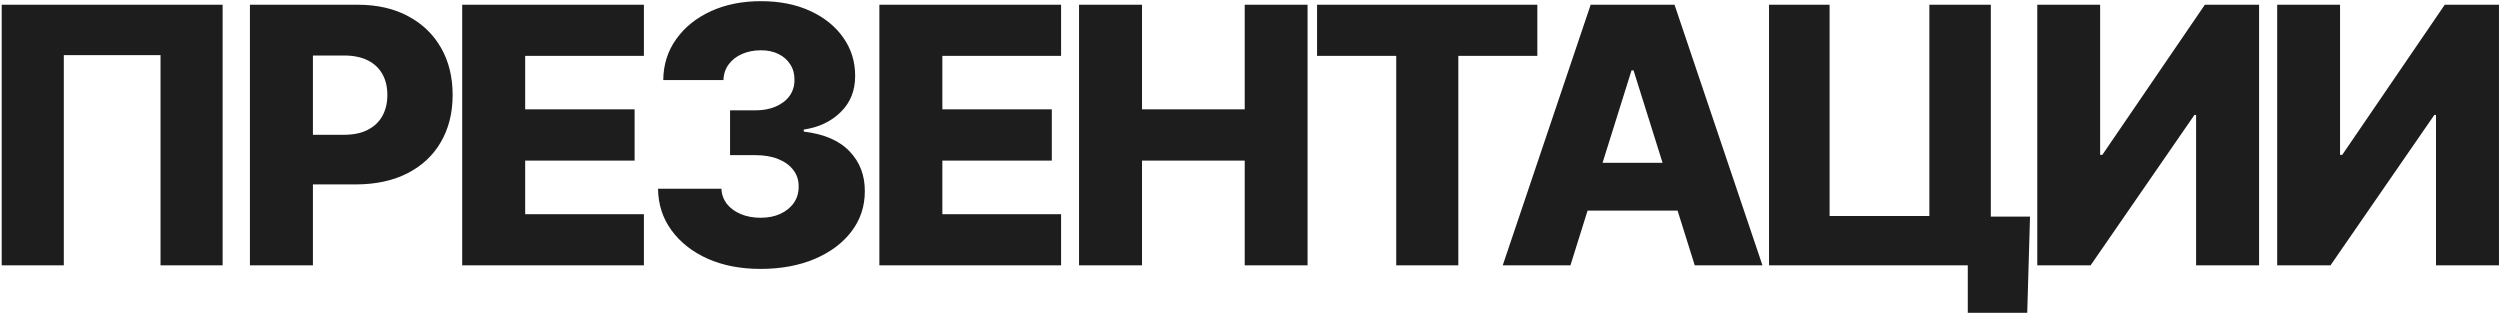 <?xml version="1.0" encoding="UTF-8"?> <svg xmlns="http://www.w3.org/2000/svg" width="1151" height="144" viewBox="0 0 1151 144" fill="none"> <path d="M102.496 2.178V122.165H73.905V25.378H29.378V122.165H0.788V2.178H102.496ZM115.065 122.165V2.178H164.63C173.614 2.178 181.367 3.935 187.889 7.45C194.451 10.927 199.509 15.789 203.064 22.039C206.618 28.249 208.395 35.475 208.395 43.716C208.395 51.996 206.579 59.242 202.946 65.452C199.353 71.623 194.217 76.408 187.538 79.806C180.859 83.204 172.93 84.903 163.751 84.903H133.169V62.054H158.361C162.736 62.054 166.388 61.292 169.317 59.769C172.286 58.246 174.531 56.117 176.055 53.383C177.578 50.61 178.34 47.388 178.34 43.716C178.34 40.005 177.578 36.803 176.055 34.108C174.531 31.374 172.286 29.265 169.317 27.78C166.349 26.296 162.697 25.554 158.361 25.554H144.066V122.165H115.065ZM212.791 122.165V2.178H296.454V25.73H241.792V50.337H292.178V73.947H241.792V98.613H296.454V122.165H212.791ZM350.123 123.805C340.983 123.805 332.879 122.243 325.809 119.118C318.779 115.955 313.232 111.6 309.17 106.053C305.108 100.507 303.038 94.121 302.96 86.895H332.137C332.254 89.512 333.094 91.836 334.656 93.867C336.218 95.859 338.347 97.421 341.042 98.554C343.737 99.687 346.803 100.253 350.24 100.253C353.677 100.253 356.704 99.648 359.321 98.437C361.977 97.187 364.047 95.488 365.532 93.34C367.016 91.153 367.738 88.653 367.699 85.841C367.738 83.028 366.938 80.529 365.297 78.341C363.657 76.154 361.333 74.455 358.325 73.244C355.357 72.033 351.842 71.428 347.779 71.428H336.121V50.805H347.779C351.334 50.805 354.458 50.219 357.153 49.047C359.888 47.876 362.016 46.235 363.54 44.126C365.063 41.978 365.805 39.517 365.766 36.744C365.805 34.049 365.16 31.686 363.832 29.655C362.544 27.585 360.727 25.984 358.384 24.851C356.079 23.718 353.404 23.152 350.357 23.152C347.155 23.152 344.245 23.718 341.628 24.851C339.05 25.984 336.999 27.585 335.476 29.655C333.953 31.725 333.152 34.127 333.074 36.861H305.362C305.44 29.714 307.432 23.425 311.338 17.996C315.244 12.528 320.556 8.251 327.274 5.165C334.031 2.08 341.725 0.537 350.357 0.537C358.95 0.537 366.508 2.041 373.031 5.048C379.553 8.056 384.631 12.157 388.263 17.352C391.896 22.507 393.712 28.347 393.712 34.869C393.751 41.626 391.544 47.192 387.092 51.567C382.678 55.941 376.995 58.636 370.043 59.652V60.589C379.339 61.683 386.35 64.69 391.076 69.612C395.841 74.533 398.204 80.685 398.165 88.067C398.165 95.019 396.114 101.19 392.013 106.581C387.951 111.932 382.288 116.15 375.023 119.235C367.797 122.282 359.497 123.805 350.123 123.805ZM404.861 122.165V2.178H488.524V25.73H433.862V50.337H484.247V73.947H433.862V98.613H488.524V122.165H404.861ZM496.787 122.165V2.178H525.788V50.337H573.068V2.178H602.01V122.165H573.068V73.947H525.788V122.165H496.787ZM606.377 25.73V2.178H707.792V25.73H671.409V122.165H642.819V25.73H606.377ZM723.027 122.165H691.859L732.343 2.178H770.952L811.436 122.165H780.267L752.087 32.409H751.149L723.027 122.165ZM718.868 74.943H784.017V96.972H718.868V74.943ZM934.619 99.726L933.154 150.521H905.969V122.165H897.533V99.726H934.619ZM814.456 122.165V2.178H842.343V99.433H888.276V2.178H916.574V122.165H814.456ZM937.961 2.178H966.903V71.311H967.899L1015.12 2.178H1040.08V122.165H1011.08V52.914H1010.32L962.509 122.165H937.961V2.178ZM1048.42 2.178H1077.36V71.311H1078.35L1125.57 2.178H1150.53V122.165H1121.53V52.914H1120.77L1072.96 122.165H1048.42V2.178Z" fill="#1D1D1D"></path> </svg> 